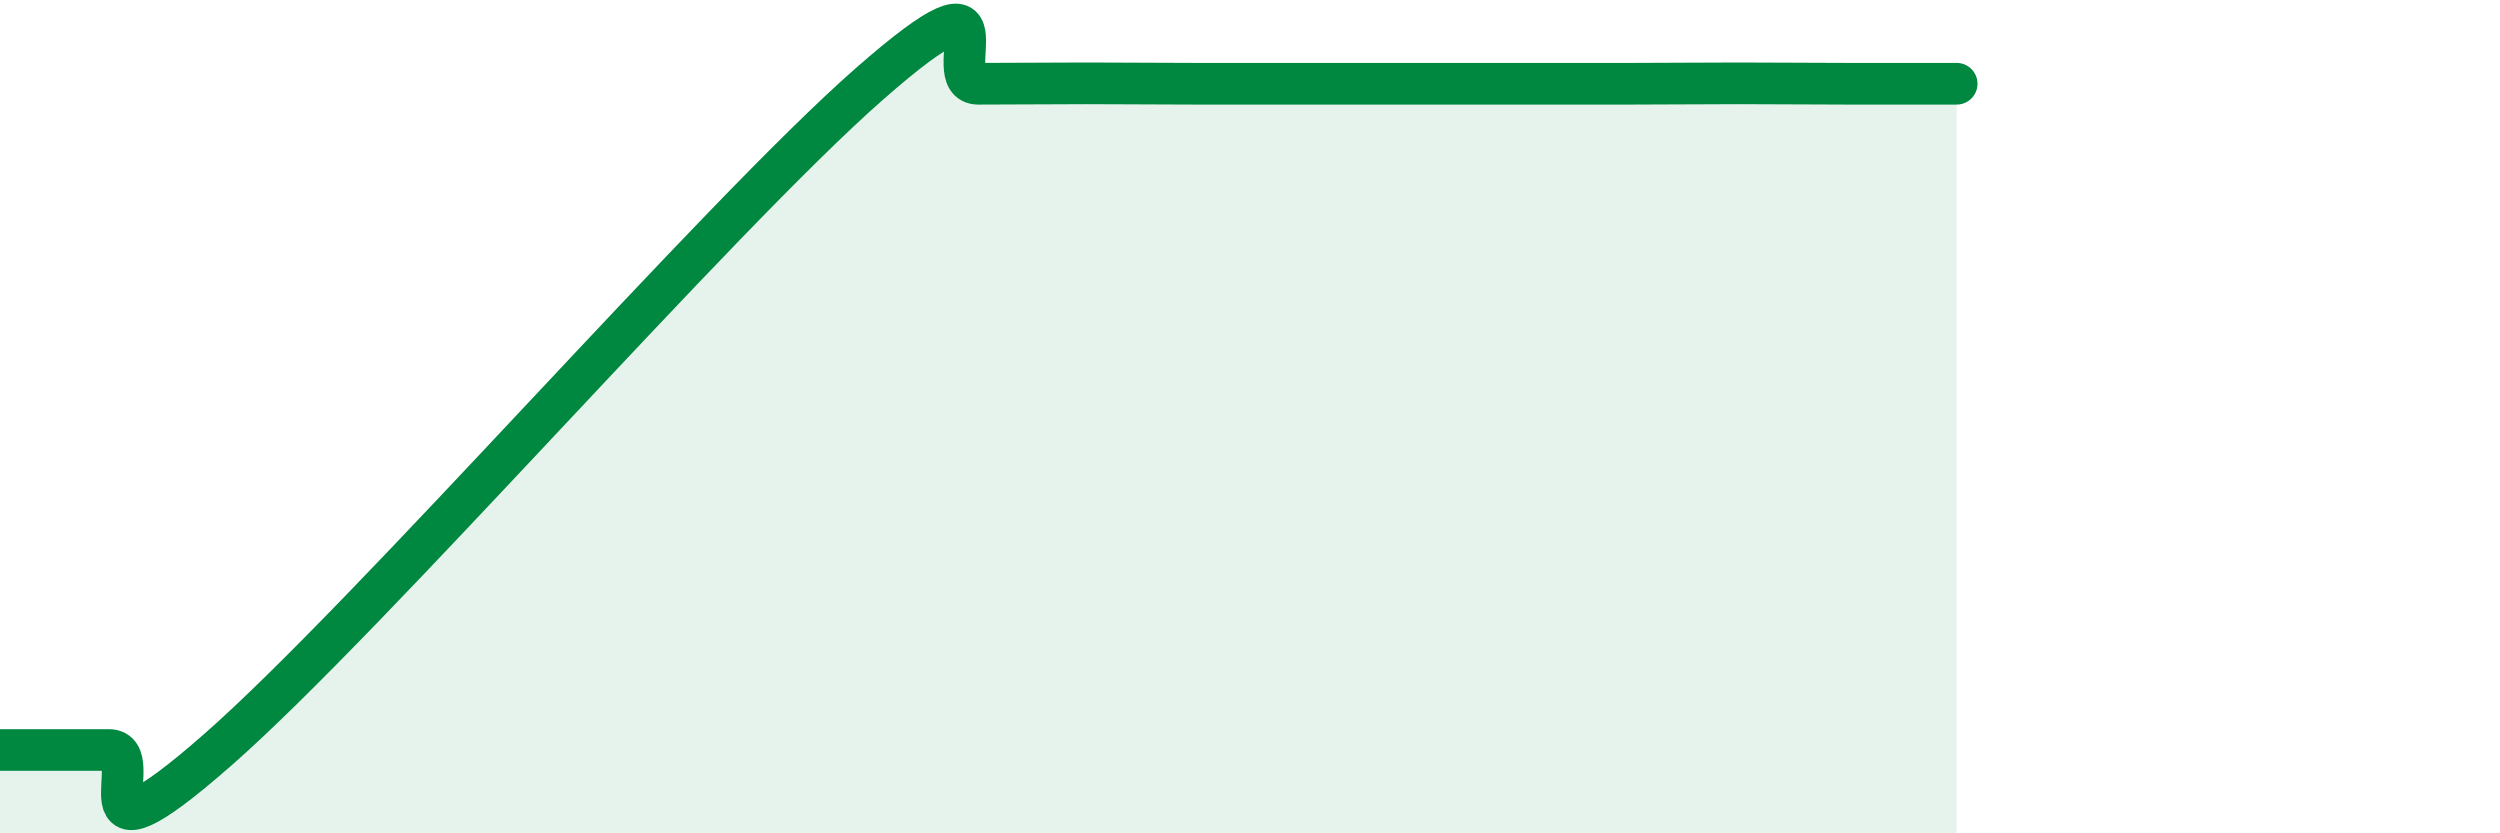 
    <svg width="60" height="20" viewBox="0 0 60 20" xmlns="http://www.w3.org/2000/svg">
      <path
        d="M 0,18 C 0.52,18 1.57,18 2.61,18 C 3.65,18 1.57,21.2 5.22,18 C 8.87,14.8 17.22,5.21 20.87,2.01 C 24.52,-1.19 22.44,2.01 23.48,2.01 C 24.52,2.01 25.05,2 26.09,2 C 27.13,2 27.66,2.01 28.7,2.01 C 29.74,2.01 30.26,2.01 31.3,2.01 C 32.34,2.01 32.87,2.01 33.91,2.01 C 34.95,2.01 35.48,2.01 36.52,2.01 C 37.56,2.01 38.09,2.01 39.13,2.01 C 40.17,2.01 40.7,2 41.74,2 C 42.78,2 43.31,2.01 44.35,2.01 C 45.39,2.01 46.44,2.01 46.96,2.01L46.96 20L0 20Z"
        fill="#008740"
        opacity="0.1"
        stroke-linecap="round"
        stroke-linejoin="round"
      />
      <path
        d="M 0,18 C 0.52,18 1.57,18 2.61,18 C 3.65,18 1.57,21.2 5.22,18 C 8.87,14.8 17.22,5.21 20.87,2.01 C 24.52,-1.19 22.44,2.01 23.48,2.01 C 24.52,2.01 25.05,2 26.09,2 C 27.13,2 27.66,2.01 28.7,2.01 C 29.74,2.01 30.26,2.01 31.3,2.01 C 32.34,2.01 32.87,2.01 33.91,2.01 C 34.95,2.01 35.48,2.01 36.52,2.01 C 37.56,2.01 38.09,2.01 39.13,2.01 C 40.17,2.01 40.7,2 41.74,2 C 42.78,2 43.31,2.01 44.35,2.01 C 45.39,2.01 46.44,2.01 46.96,2.01"
        stroke="#008740"
        stroke-width="1"
        fill="none"
        stroke-linecap="round"
        stroke-linejoin="round"
      />
    </svg>
  